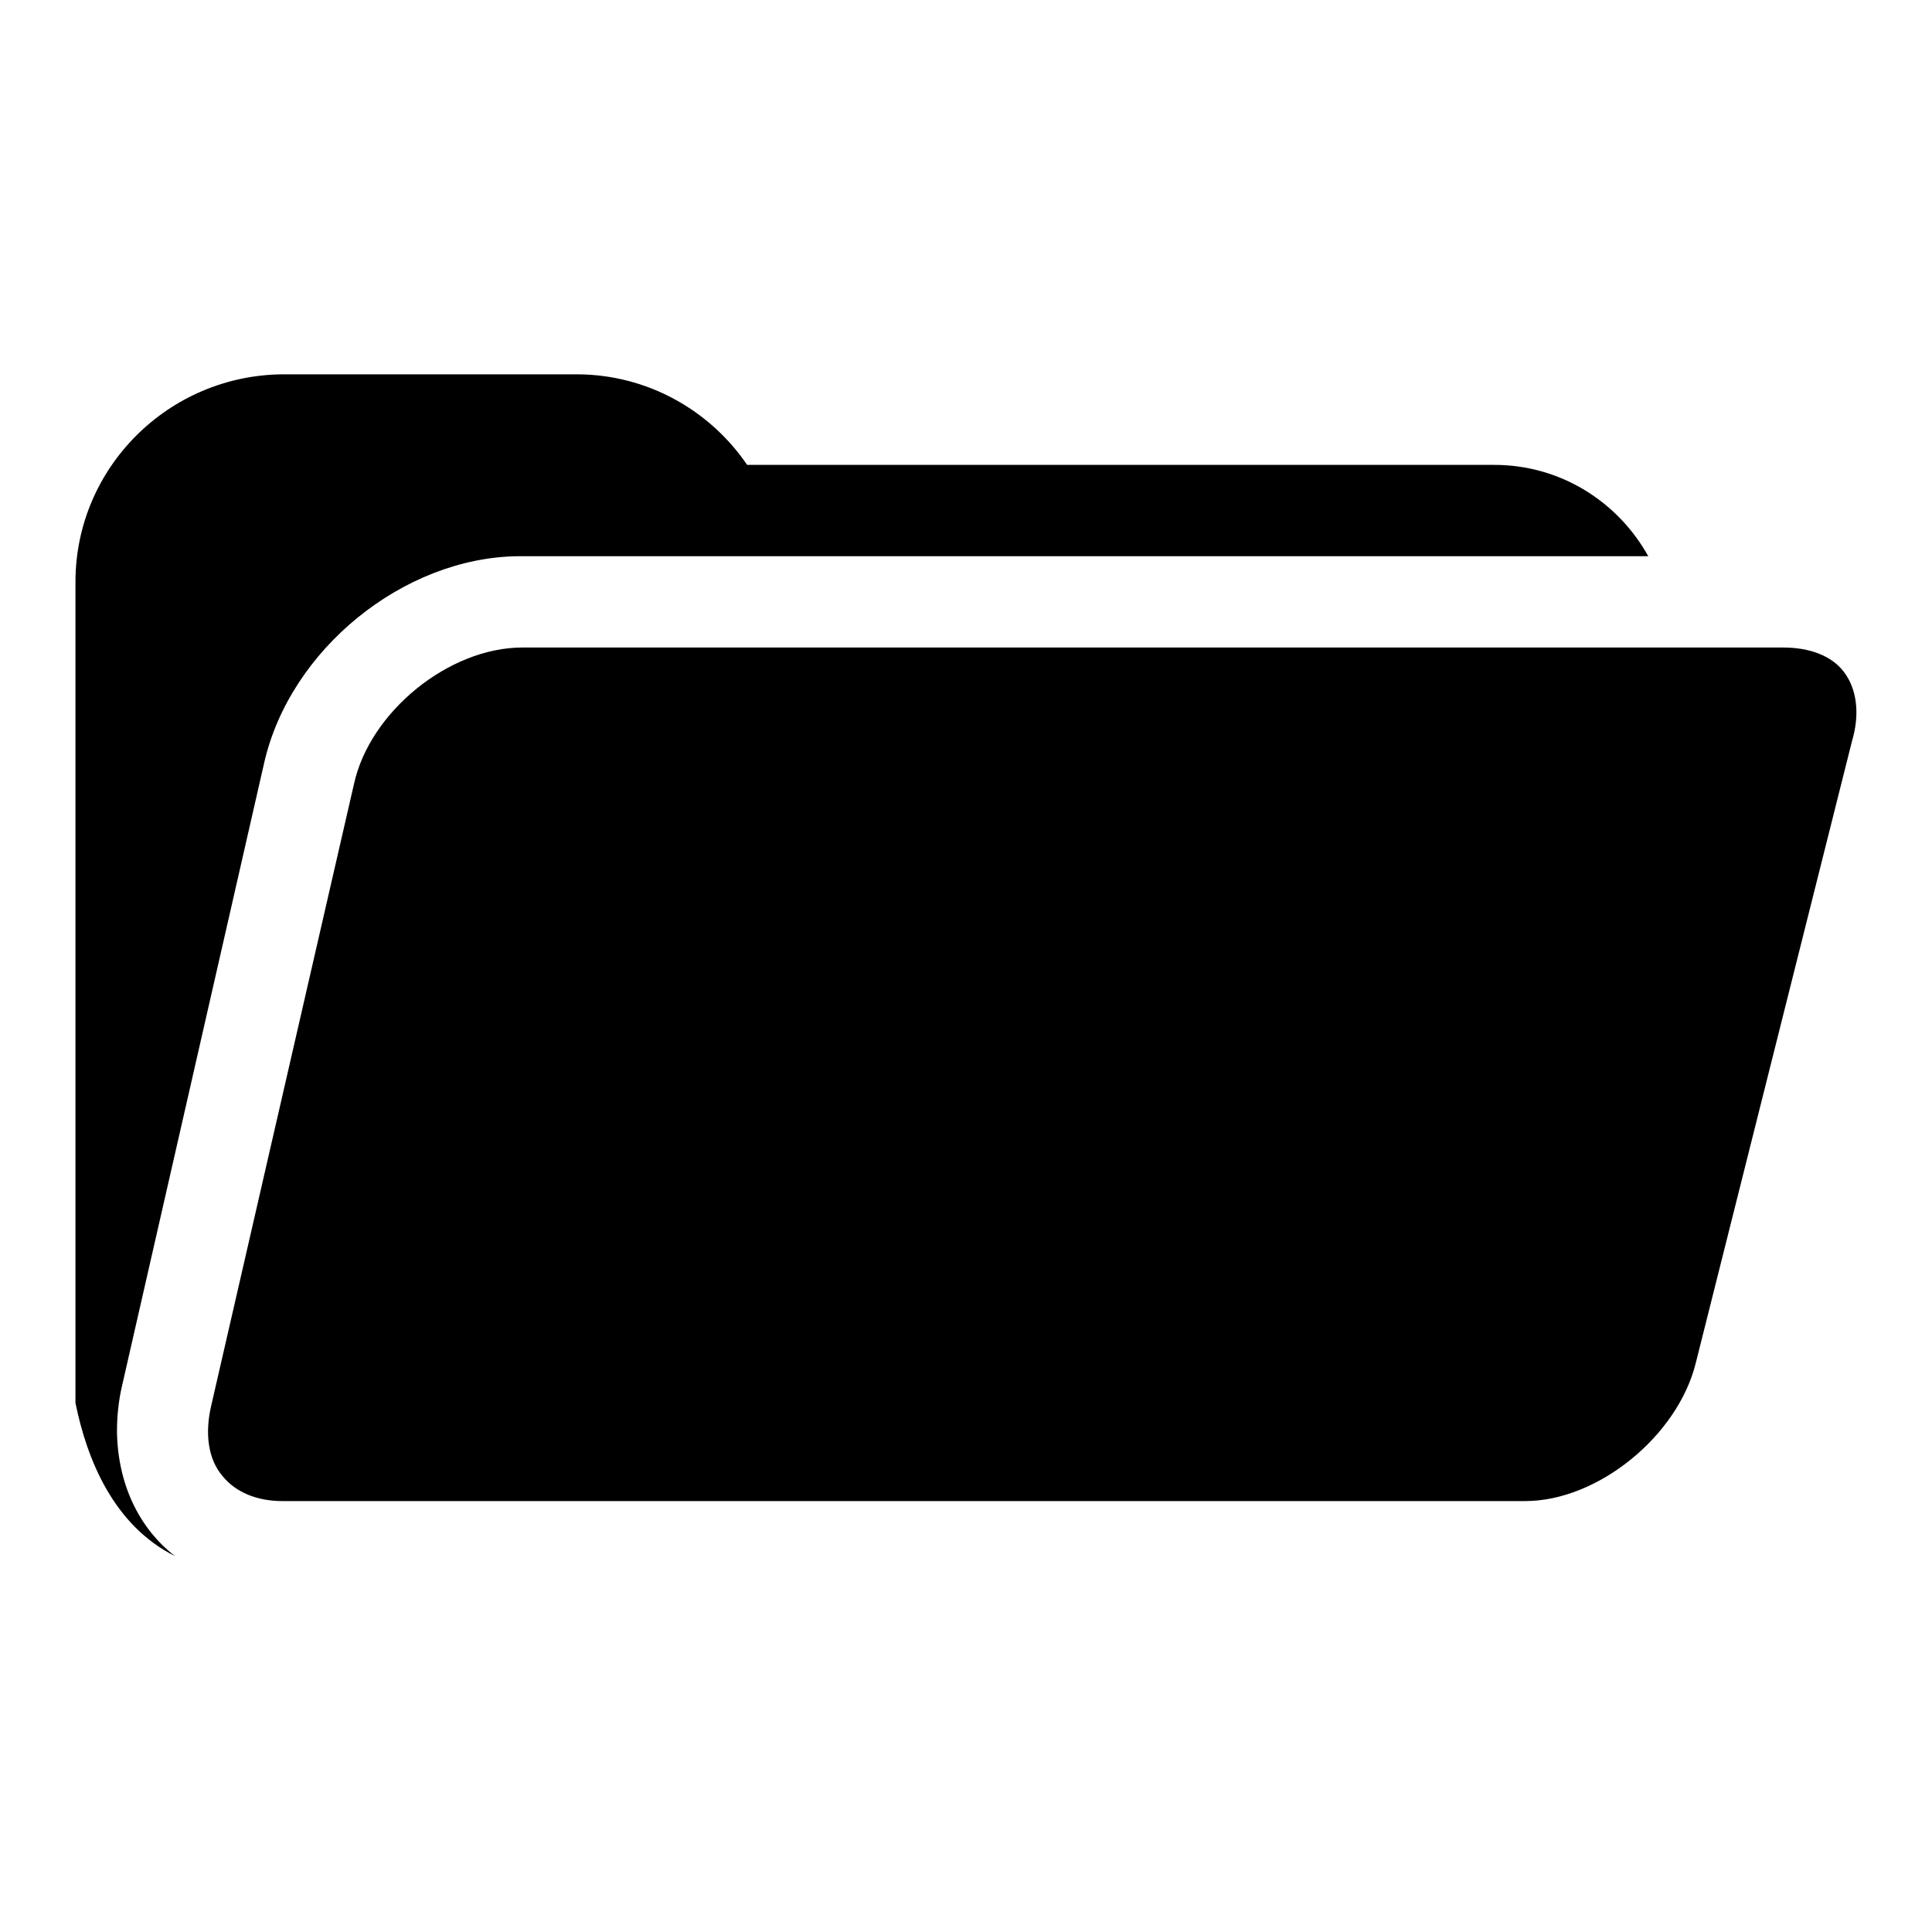 <?xml version="1.0" encoding="utf-8"?>
<!-- Svg Vector Icons : http://www.onlinewebfonts.com/icon -->
<!DOCTYPE svg PUBLIC "-//W3C//DTD SVG 1.1//EN" "http://www.w3.org/Graphics/SVG/1.1/DTD/svg11.dtd">
<svg version="1.1" xmlns="http://www.w3.org/2000/svg" xmlns:xlink="http://www.w3.org/1999/xlink" x="0px" y="0px" viewBox="0 0 256 256" enable-background="new 0 0 256 256" xml:space="preserve">
<g><g><path fill="#000000" d="M15.5,189.7c0-2,0.2-4.1,0.7-6.2l18.8-82.4c3.4-15,18.4-27.2,33.6-27.4h149.8c-4-7.2-11.6-12.1-20.4-12.1H99c-4.9-7.2-13.2-12-22.6-12H37.5C22.3,49.7,10,62,10,77.1v107.5c0,0.5,0,0.9,0,1.3c1.5,7.4,5,16.2,13.2,20.3C18.4,202.5,15.6,196.6,15.5,189.7z M244.3,89c-1.6-2.1-4.5-3.2-8-3.2H69.2c-9.7,0-20.2,8.5-22.3,18.1L28,186.2c-0.9,3.8-0.4,7.2,1.5,9.4c1.7,2.1,4.5,3.3,7.9,3.3h164.7c9.6,0,20.2-8.6,22.6-18.3l20.7-82.4C246.5,94.5,246,91.2,244.3,89z"/></g></g>
</svg>